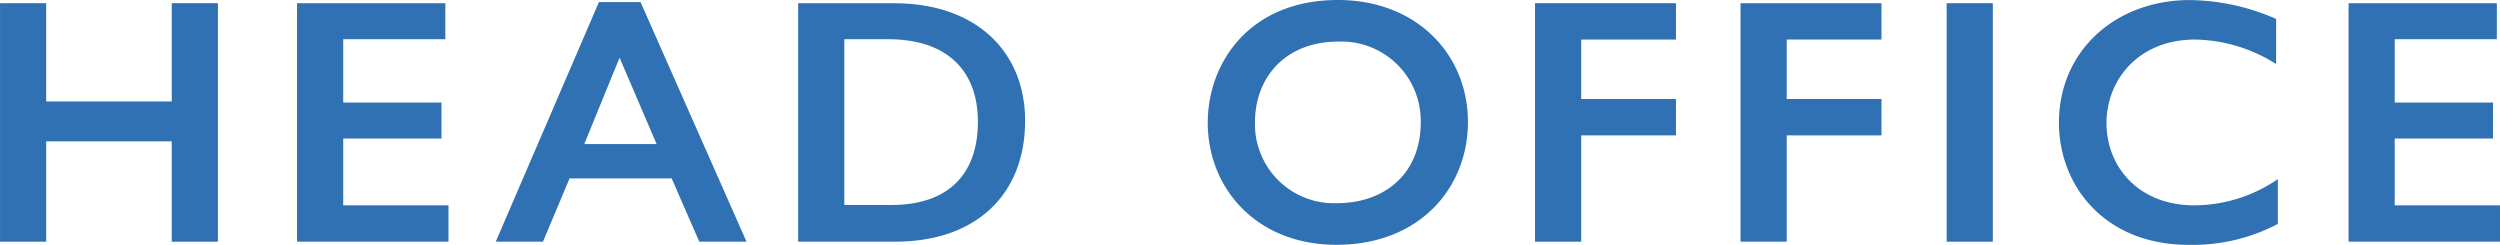 <svg xmlns="http://www.w3.org/2000/svg" width="285.902" height="27.995" viewBox="0 0 285.902 27.995">
  <g id="txt_about_01_pc" transform="translate(-3412.959 -4521.735)">
    <path id="パス_12011" data-name="パス 12011" d="M3418.239,4522.1v11.238H3432.6V4522.1h5.279v27.275H3432.6v-11.477h-14.357v11.477h-5.28V4522.1Z" fill="#3071b4"/>
    <path id="パス_12012" data-name="パス 12012" d="M3463.888,4522.1v4.119H3452.21v7.239h11.238v4.119H3452.21v7.639h12.038v4.159h-17.317V4522.1Z" fill="#3071b4"/>
    <path id="パス_12013" data-name="パス 12013" d="M3486.213,4521.975l12.118,27.4h-5.4l-3.16-7.238h-11.678l-3.039,7.238h-5.4l11.8-27.4Zm-6.439,16.237h8.279l-4.24-9.878Z" fill="#3071b4"/>
    <path id="パス_12014" data-name="パス 12014" d="M3515.157,4522.1c9.6,0,15.037,5.679,15.037,13.438,0,8.478-5.639,13.837-14.877,13.837h-11.078V4522.1Zm-.24,23.076c6.4,0,9.878-3.44,9.878-9.518,0-5.759-3.439-9.439-10.278-9.439h-5v18.957Z" fill="#3071b4"/>
    <path id="パス_12015" data-name="パス 12015" d="M3580.833,4535.692c0,7.439-5.438,14.038-15.037,14.038-9.2,0-14.717-6.519-14.717-13.958,0-6.918,4.839-14.037,14.877-14.037C3574.955,4521.735,3580.833,4527.934,3580.833,4535.692Zm-24.355.08a9.039,9.039,0,0,0,9.358,9.2c5.359,0,9.6-3.24,9.6-9.279a9.07,9.07,0,0,0-9.439-9.2C3560.037,4526.494,3556.478,4530.494,3556.478,4535.772Z" fill="#3071b4"/>
    <path id="パス_12016" data-name="パス 12016" d="M3604.623,4522.1v4.159h-10.838v6.8h10.838v4.159h-10.838v12.158h-5.279V4522.1Z" fill="#3071b4"/>
    <path id="パス_12017" data-name="パス 12017" d="M3628.126,4522.1v4.159h-10.837v6.8h10.837v4.159h-10.837v12.158h-5.28V4522.1Z" fill="#3071b4"/>
    <path id="パス_12018" data-name="パス 12018" d="M3640.86,4522.1v27.275h-5.279V4522.1Z" fill="#3071b4"/>
    <path id="パス_12019" data-name="パス 12019" d="M3673.257,4523.9v5.159a17.794,17.794,0,0,0-9.279-2.8c-6.438,0-10.118,4.6-10.118,9.559,0,5,3.68,9.4,10.038,9.4a16.991,16.991,0,0,0,9.559-3v5.12a20.935,20.935,0,0,1-10.159,2.4c-9.8,0-14.877-6.918-14.877-13.958,0-8.318,6.559-14.037,14.957-14.037A25.1,25.1,0,0,1,3673.257,4523.9Z" fill="#3071b4"/>
    <path id="パス_12020" data-name="パス 12020" d="M3698.5,4522.1v4.119h-11.678v7.239h11.238v4.119h-11.238v7.639h12.038v4.159h-17.317V4522.1Z" fill="#3071b4"/>
  </g>
</svg>
